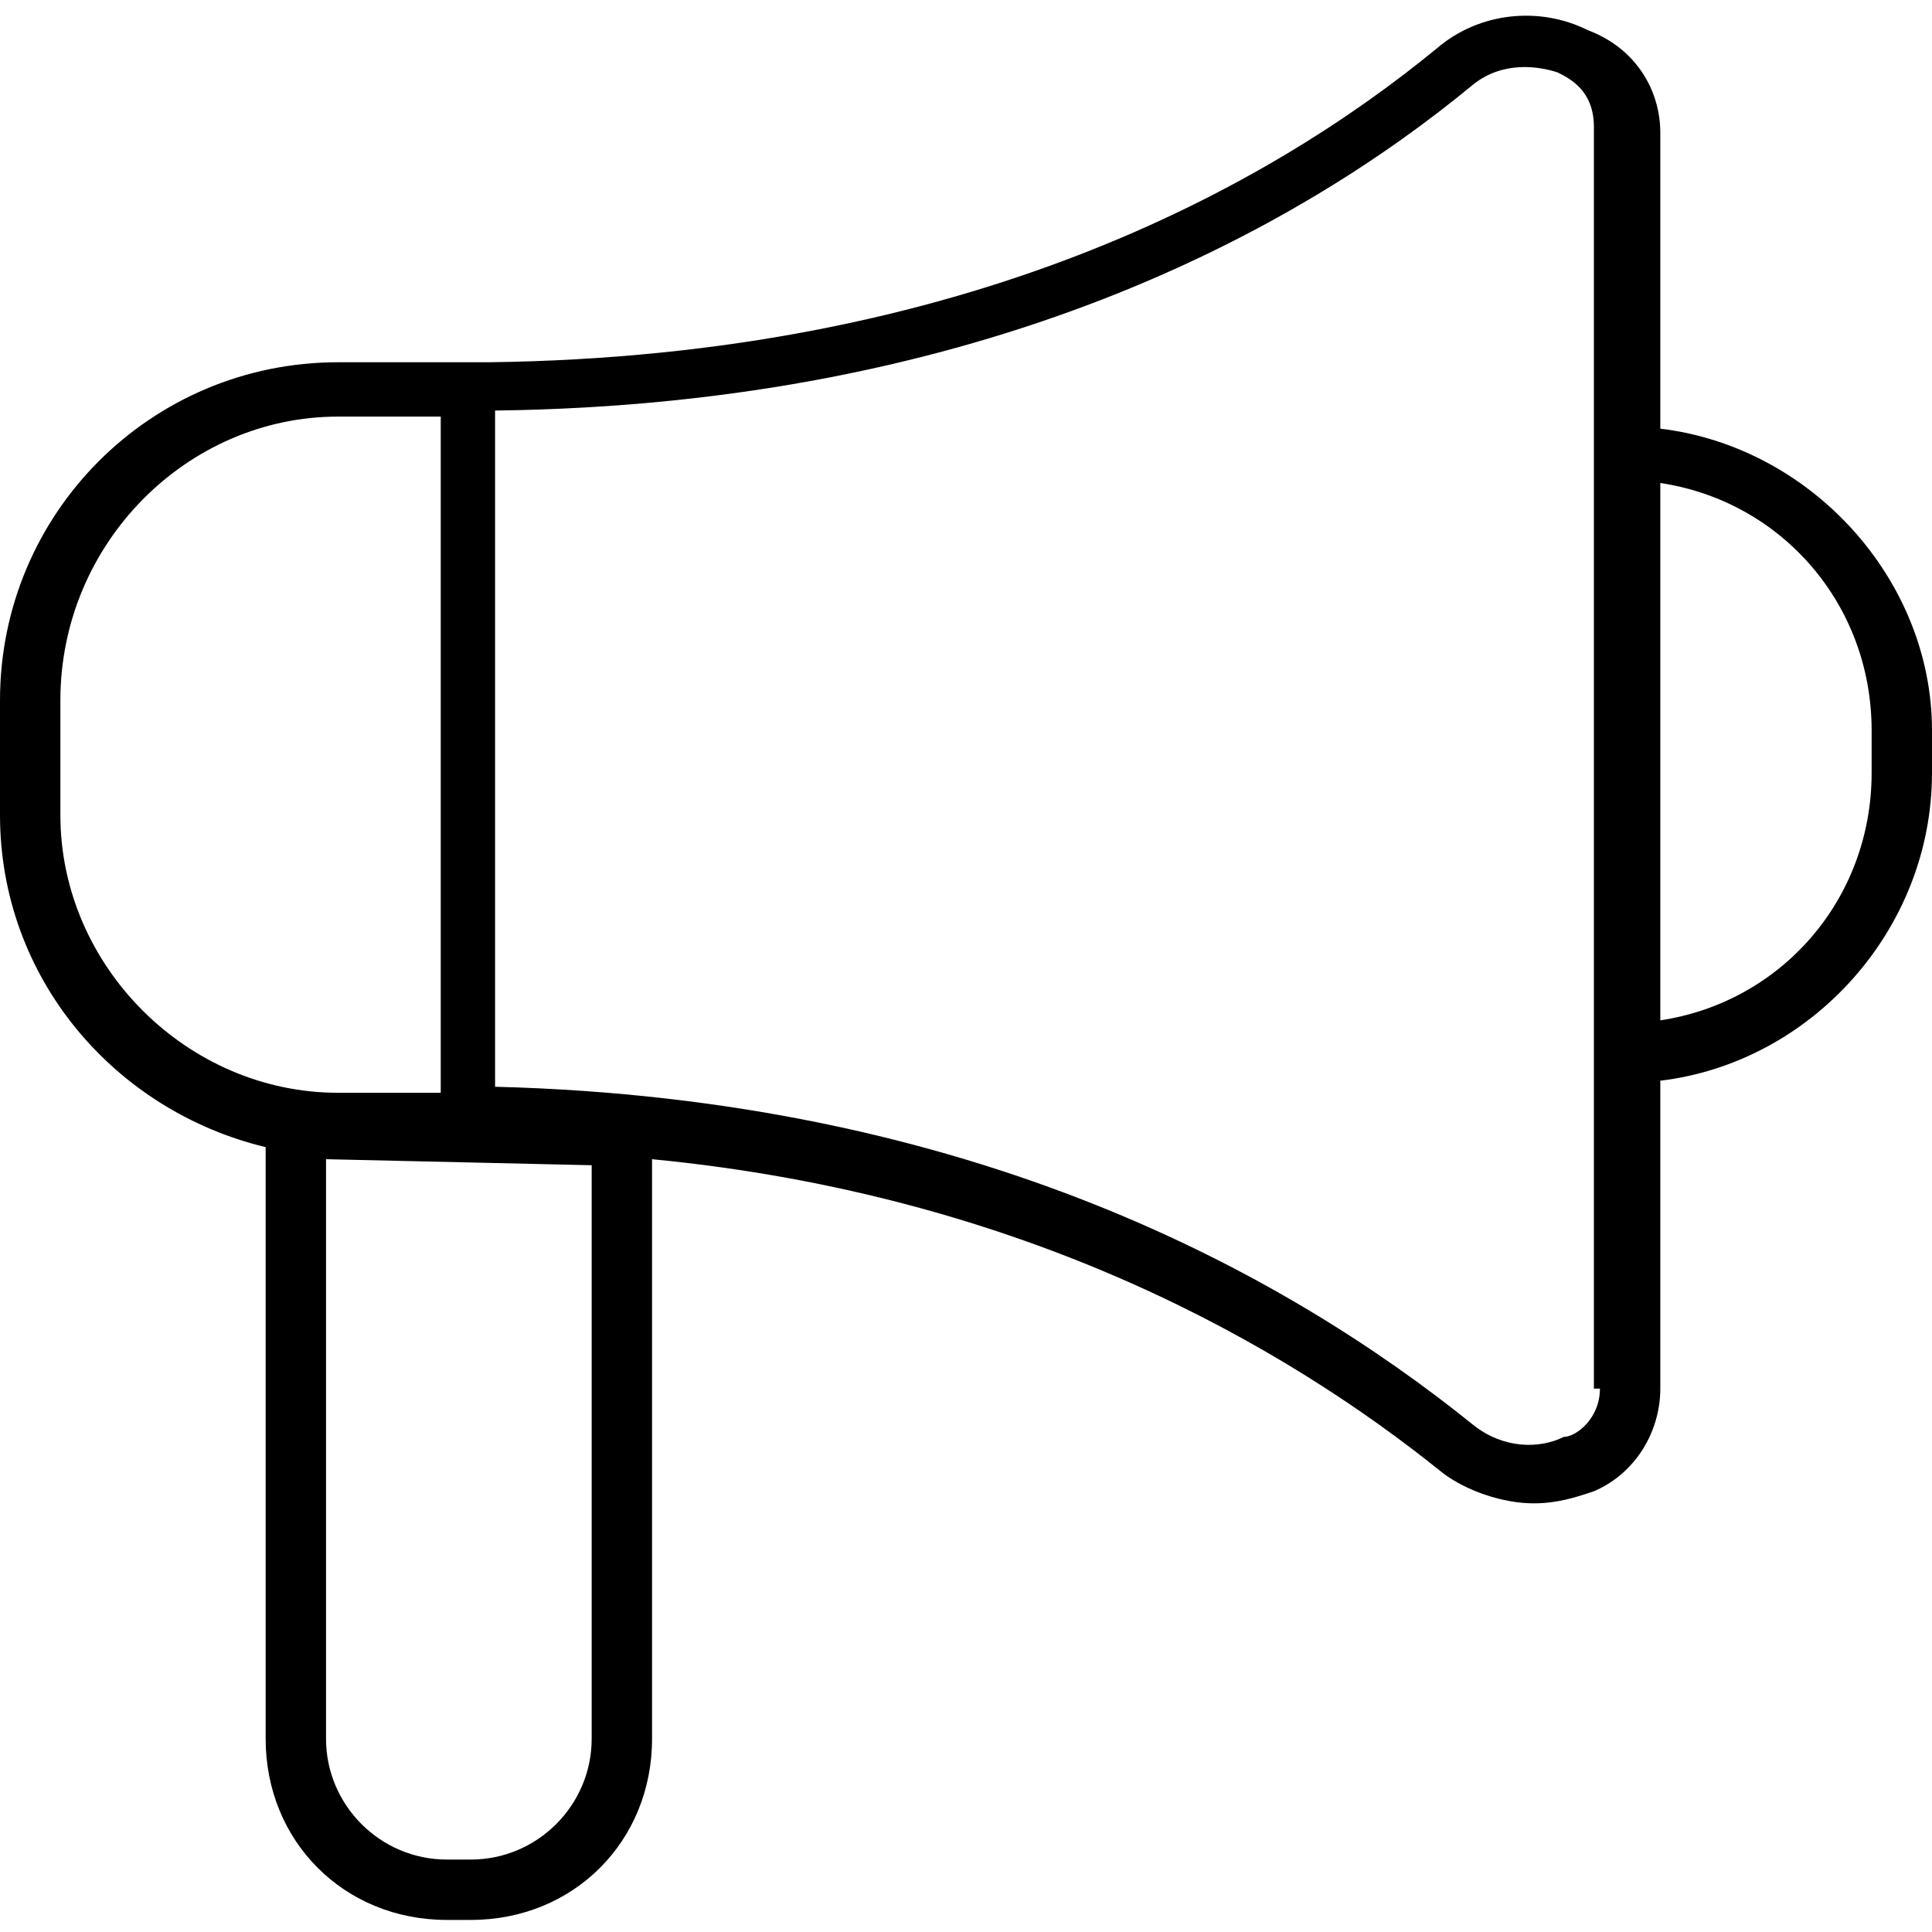 <?xml version="1.0" encoding="utf-8"?>
<!-- Generator: Adobe Illustrator 27.0.0, SVG Export Plug-In . SVG Version: 6.00 Build 0)  -->
<svg version="1.1" id="Ebene_1" xmlns="http://www.w3.org/2000/svg" xmlns:xlink="http://www.w3.org/1999/xlink" x="0px" y="0px"
	 viewBox="0 0 32 32" style="enable-background:new 0 0 32 32;" xml:space="preserve">
<path d="M27.5,7.1V2.2c0-0.7-0.4-1.4-1.2-1.7c-0.8-0.4-1.8-0.3-2.5,0.3c-2.8,2.3-7.8,5.1-15.7,5.2c0,0,0,0-0.1,0H5.6
	C2.5,6,0,8.5,0,11.6v1.9c0,2.7,1.9,4.9,4.4,5.5l0,9.8c0,1.7,1.3,3,3,3h0.4c1.7,0,3-1.3,3-3l0-9.6c6.2,0.6,10.5,3.1,13.1,5.2
	c0.4,0.3,1,0.5,1.5,0.5c0.4,0,0.7-0.1,1-0.2c0.7-0.3,1.1-1,1.1-1.7v-5.1c2.5-0.3,4.5-2.5,4.5-5.1v-0.7C32,9.6,30,7.4,27.5,7.1z
	 M1,13.5v-1.9C1,9,3.1,6.9,5.6,6.9h1.7v11.2H5.6C3.1,18.1,1,16,1,13.5z M7.8,30.8H7.4c-1.1,0-2-0.9-2-2l0-9.6l4.4,0.1l0,9.5
	C9.8,29.9,8.9,30.8,7.8,30.8z M26.5,23c0,0.5-0.4,0.8-0.6,0.8c-0.4,0.2-1,0.2-1.5-0.2c-3.1-2.5-8.3-5.4-16.2-5.6c0-1.4,0-5.7,0-8.4
	l0-2.8c8.1-0.1,13.3-3,16.2-5.4c0.5-0.4,1.1-0.3,1.4-0.2c0.2,0.1,0.6,0.3,0.6,0.9V23z M31,12.8c0,2.1-1.5,3.8-3.5,4.1V8
	c2,0.3,3.5,2,3.5,4.1V12.8z"/>
</svg>
